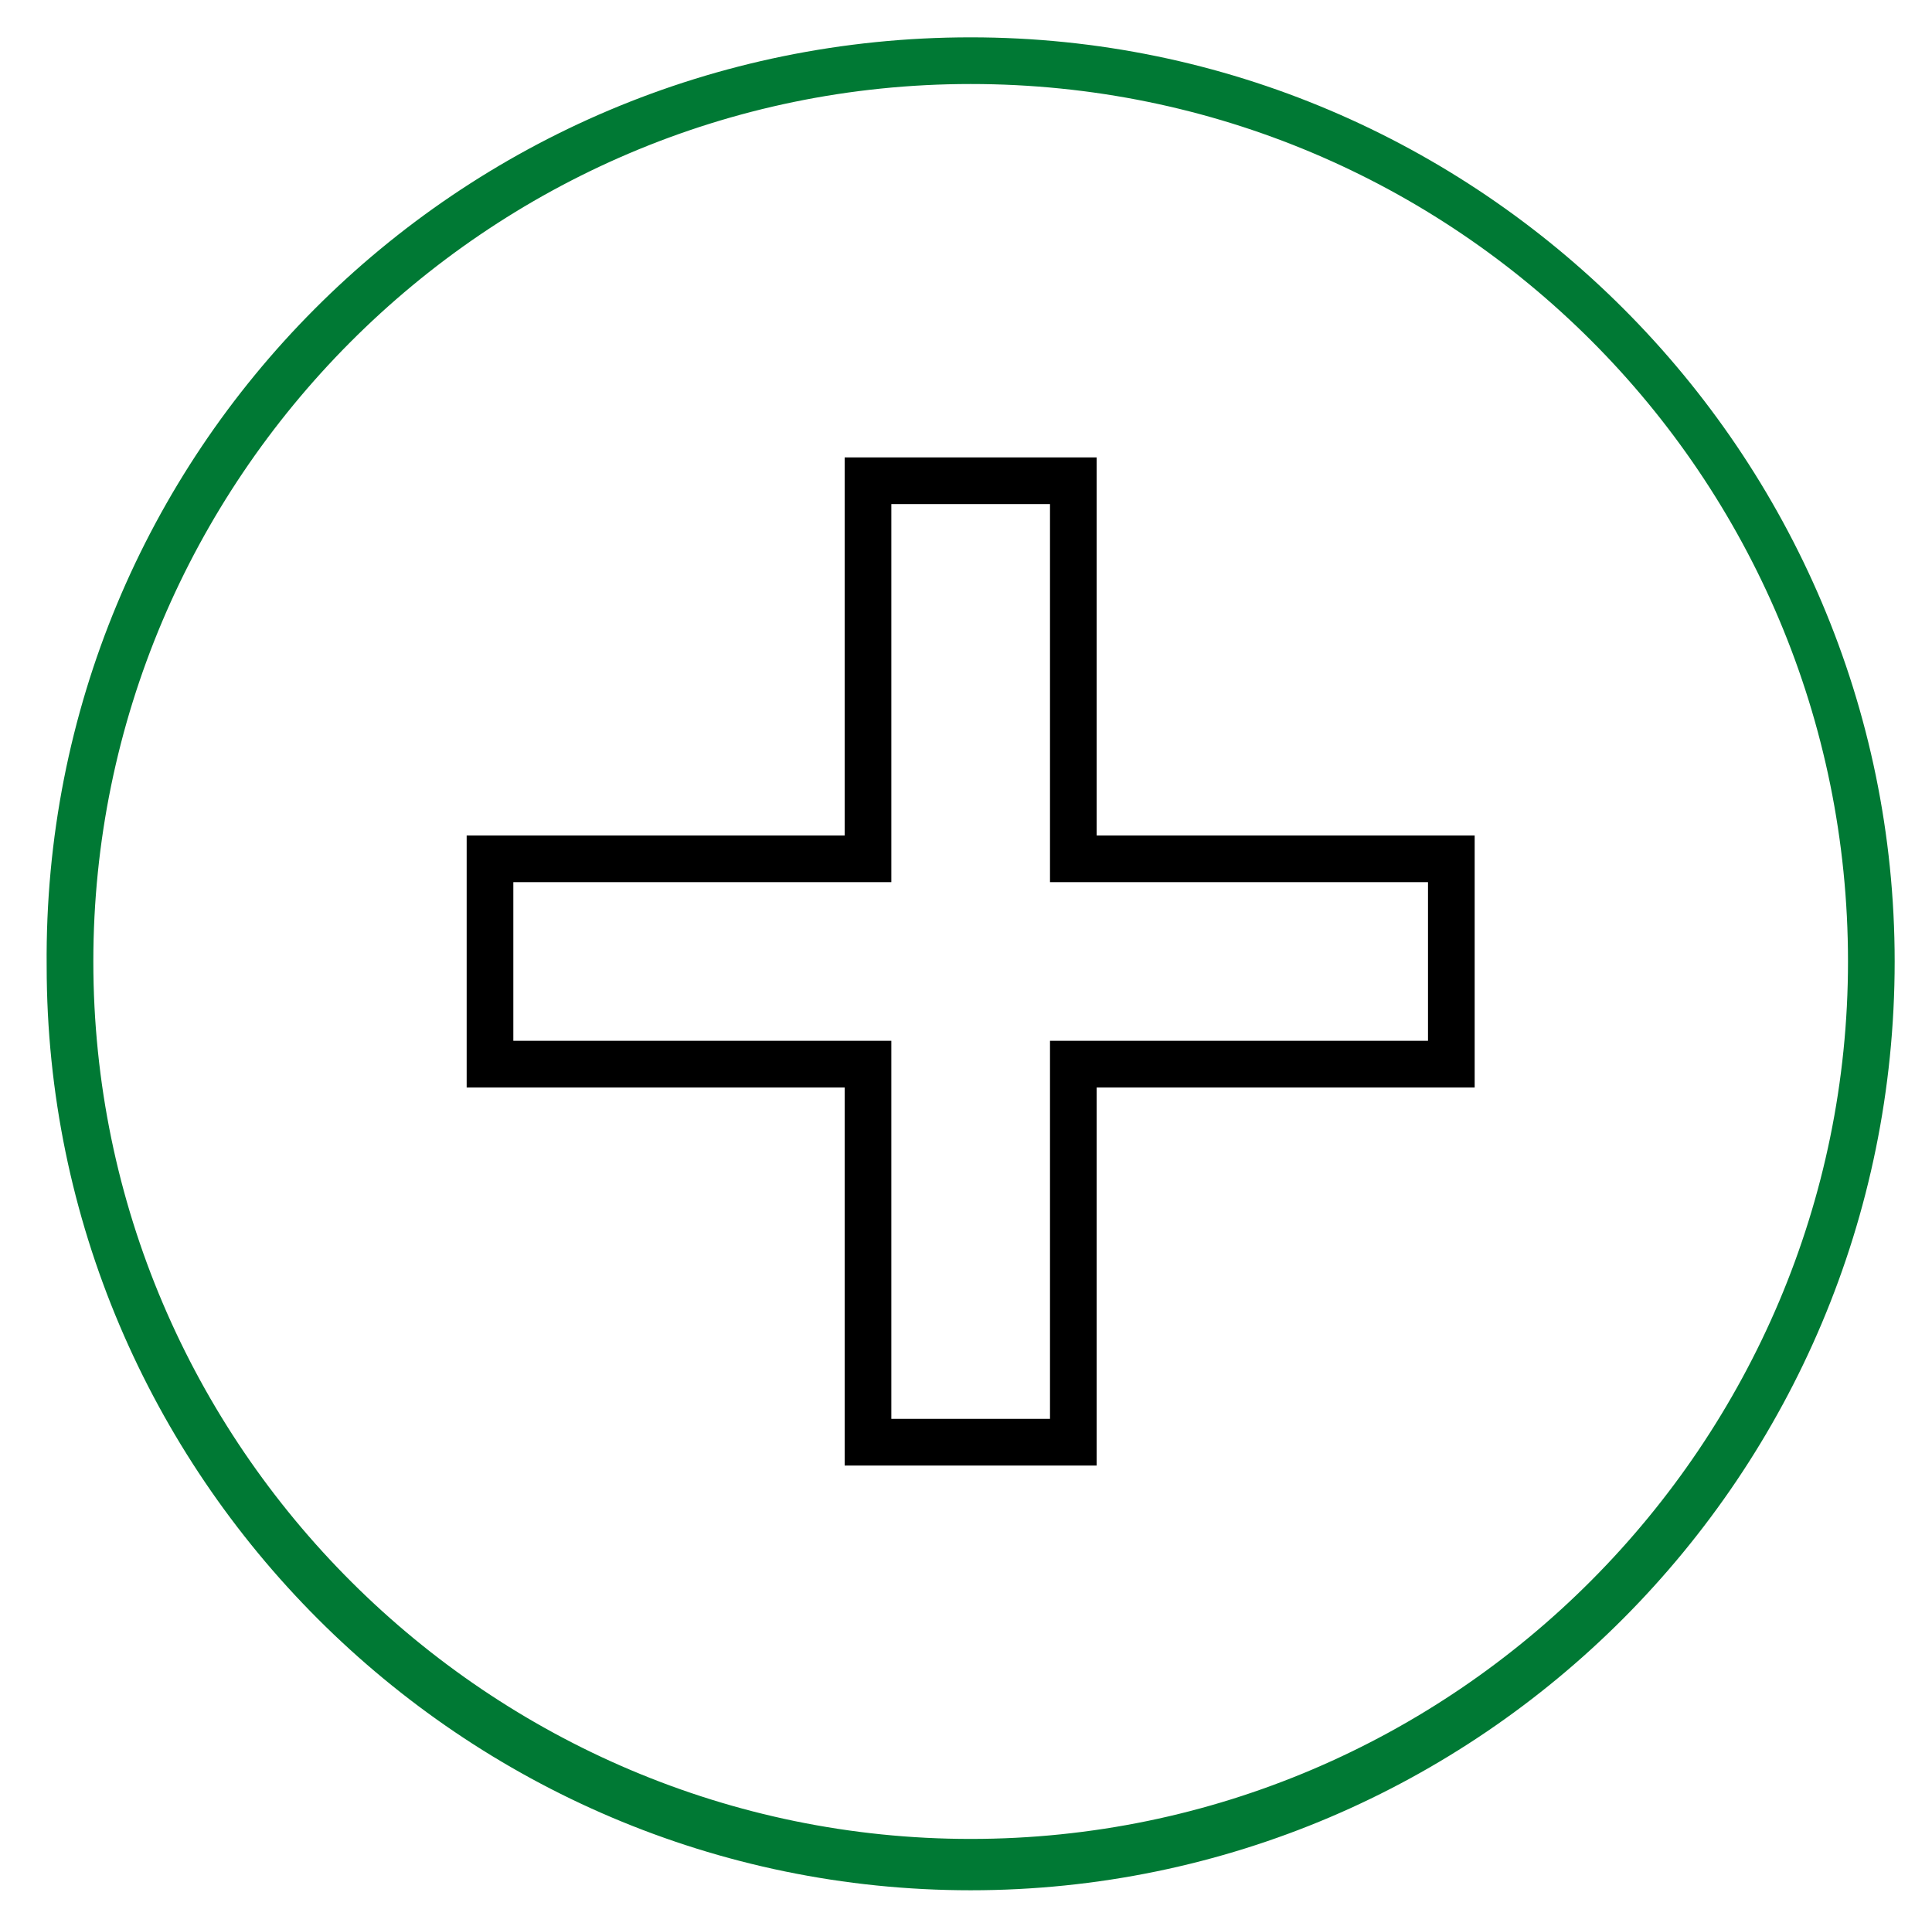 <?xml version="1.0" encoding="utf-8"?>
<!-- Generator: Adobe Illustrator 24.1.2, SVG Export Plug-In . SVG Version: 6.00 Build 0)  -->
<svg version="1.1" id="Livello_1" xmlns="http://www.w3.org/2000/svg" xmlns:xlink="http://www.w3.org/1999/xlink" x="0px" y="0px"
	 viewBox="0 0 41.4 41.2" style="enable-background:new 0 0 41.4 41.2;" xml:space="preserve">
<style type="text/css">
	.st0{fill:#007934;}
</style>
<g>
	<g>
		<path d="M23.5,31.4h-5.4v-8.1H10v-5.4h8.1V9.8h5.4v8.1h8.1v5.4h-8.1V31.4z M19.1,30.4h3.4v-8.1h8.1v-3.4h-8.1v-8.1h-3.4v8.1H11
			v3.4h8.1V30.4z"/>
	</g>
</g>
<g>
	<path class="st0" d="M20.8,40.5c-10.9,0-19.8-8.9-19.8-19.8C0.9,9.7,9.8,0.8,20.8,0.8c10.9,0,19.8,8.9,19.8,19.8
		C40.6,31.6,31.7,40.5,20.8,40.5z M20.8,1.8c-10.4,0-18.8,8.5-18.8,18.8c0,10.4,8.5,18.8,18.8,18.8c10.4,0,18.8-8.5,18.8-18.8
		C39.6,10.2,31.2,1.8,20.8,1.8z"/>
</g>
</svg>
